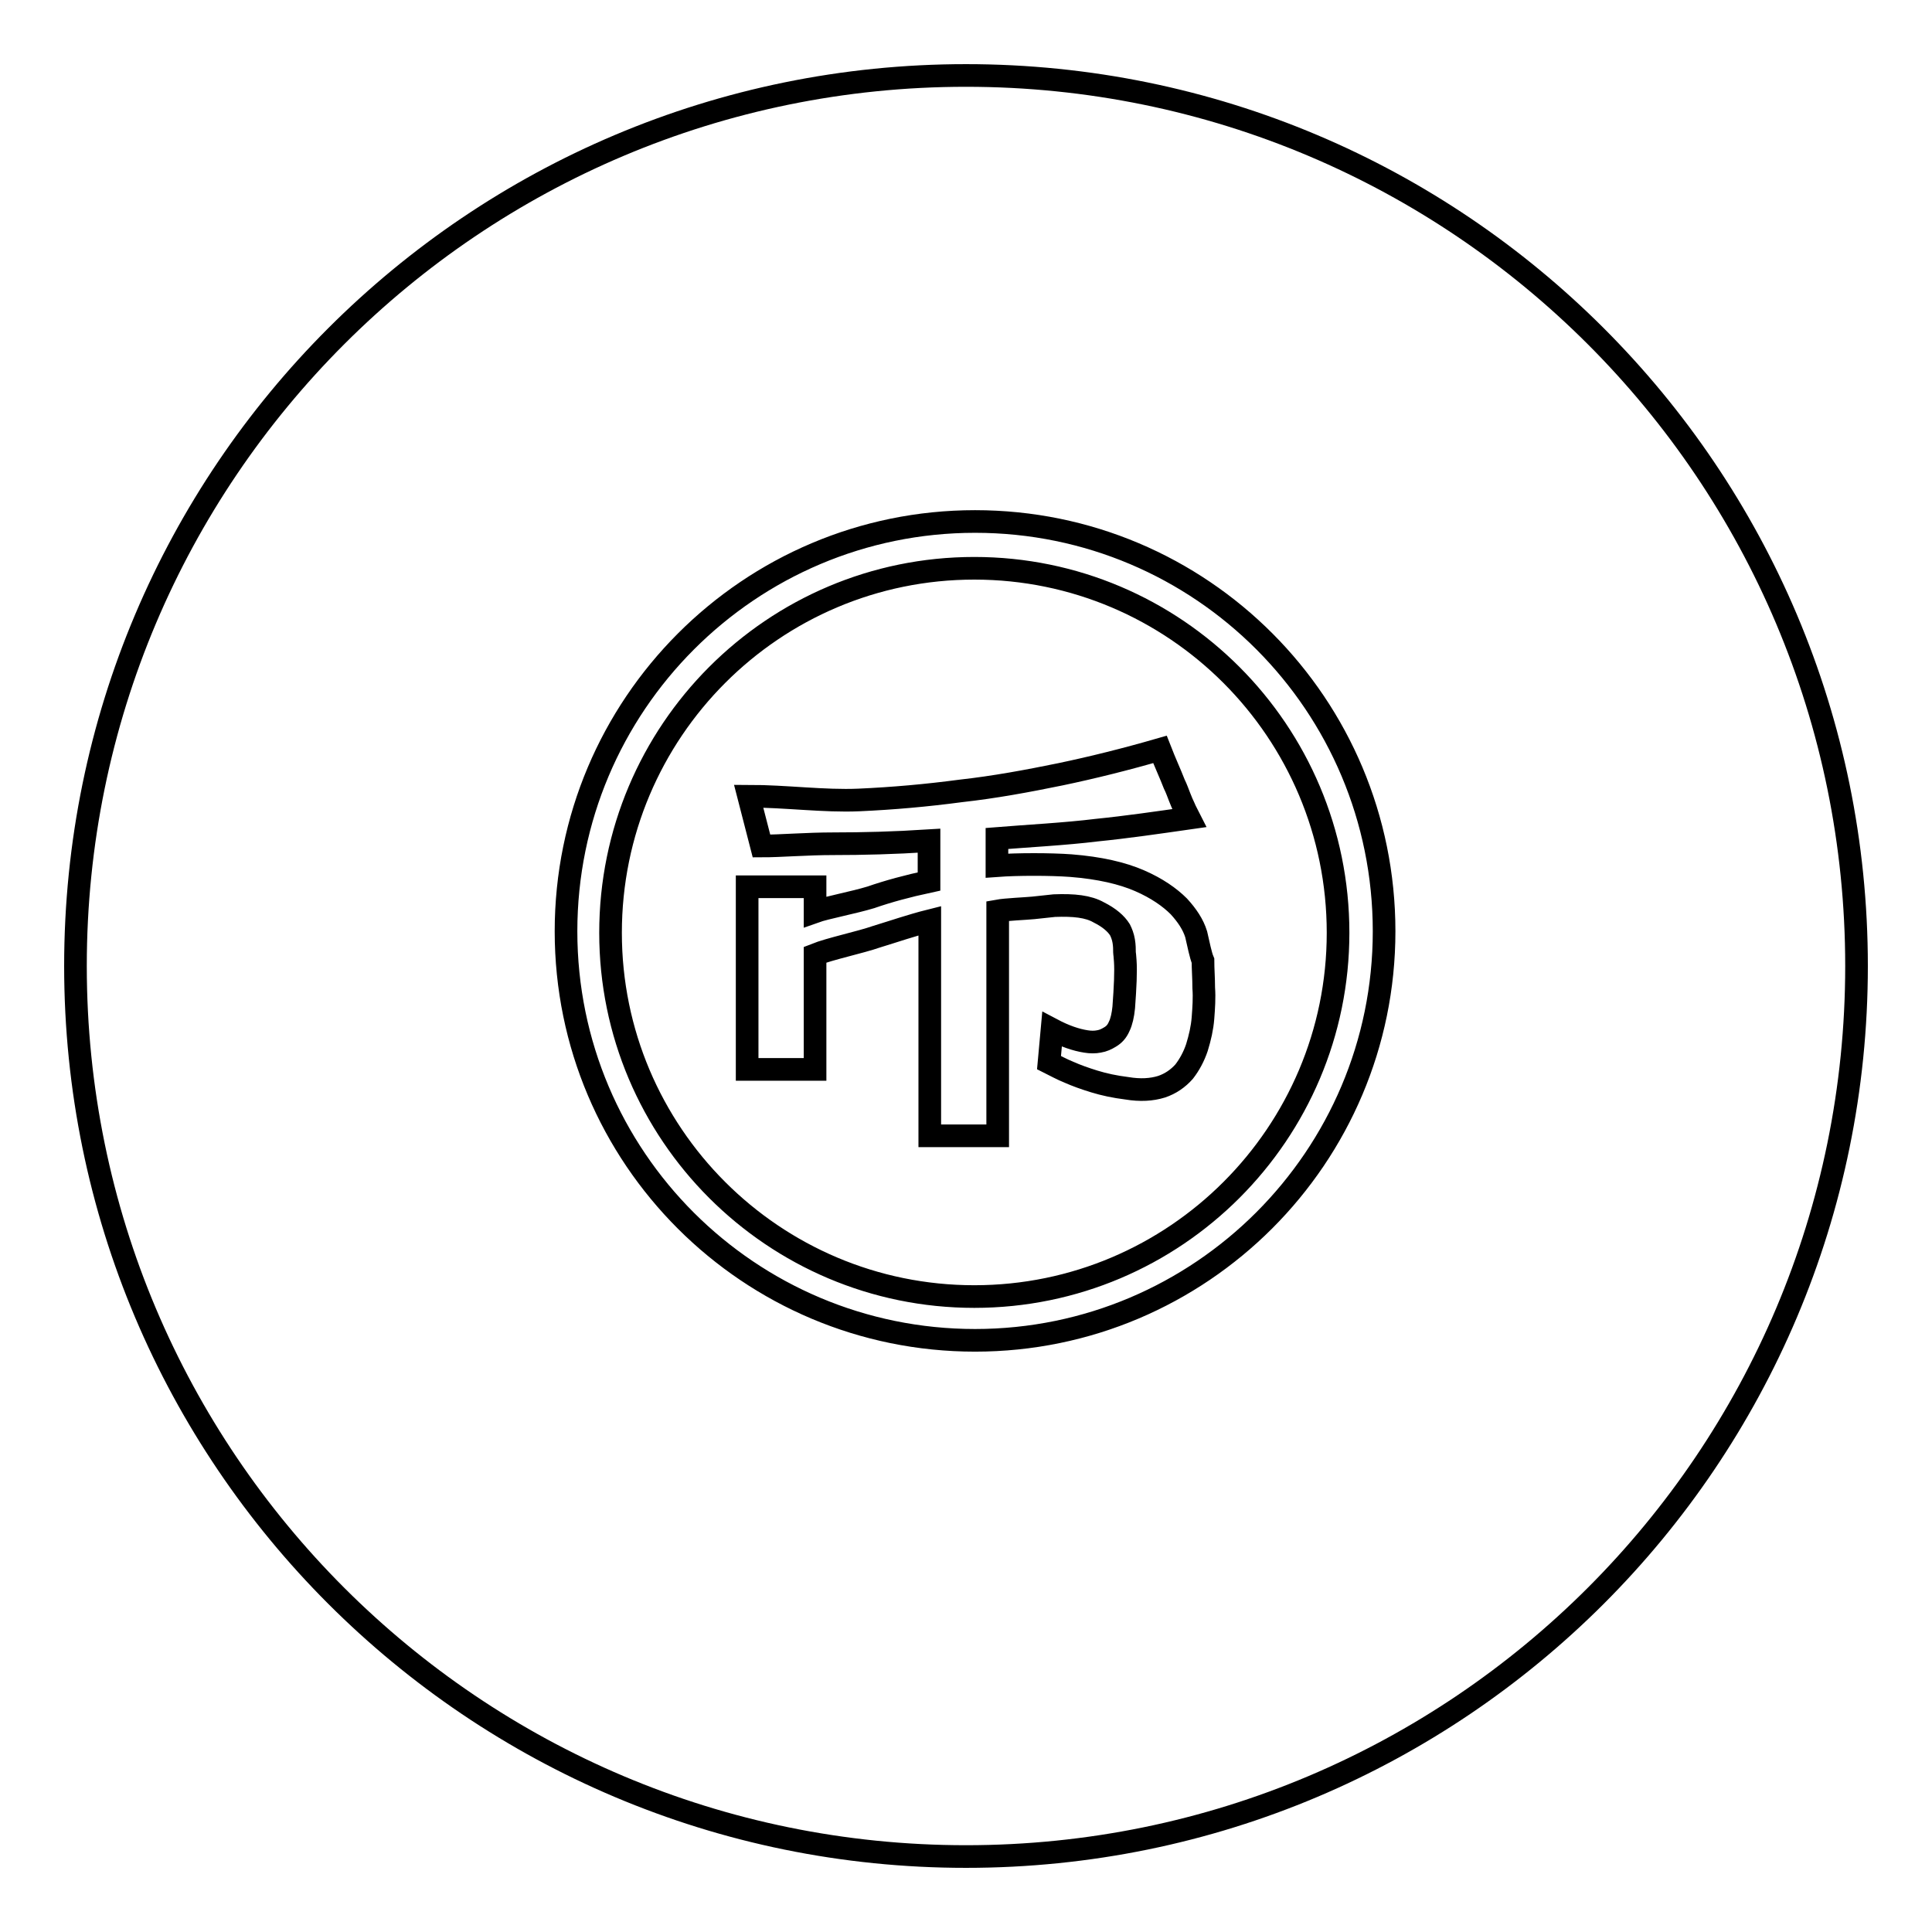 <?xml version="1.0" encoding="utf-8"?>
<!-- Svg Vector Icons : http://www.onlinewebfonts.com/icon -->
<!DOCTYPE svg PUBLIC "-//W3C//DTD SVG 1.1//EN" "http://www.w3.org/Graphics/SVG/1.1/DTD/svg11.dtd">
<svg version="1.1" xmlns="http://www.w3.org/2000/svg" xmlns:xlink="http://www.w3.org/1999/xlink" x="0px" y="0px" viewBox="0 0 256 256" enable-background="new 0 0 256 256" xml:space="preserve">
<g><g><path stroke-width="3" fill-opacity="0" stroke="#000000"  d="M10,128c0,65.2,52.8,118,118,118c65.2,0,118-52.8,118-118c0-65.2-52.8-118-118-118C62.8,10,10,62.8,10,128z"/><path stroke-width="3" fill-opacity="0" stroke="#000000"  d="M129.2,69.1C99.3,69.1,75,93.4,75,123.4c0,30,24.3,54.2,54.2,54.2c29.9,0,54.2-24.3,54.2-54.2C183.4,93.4,159.2,69.1,129.2,69.1z M129.1,171.8c-26.6,0-48.2-21.6-48.2-48.2c0-26.7,21.6-48.3,48.2-48.3c26.6,0,48.2,21.6,48.2,48.3C177.3,150.2,155.7,171.8,129.1,171.8z M158.5,123.8c-0.4-1.3-1.2-2.5-2.3-3.7c-1.2-1.2-2.9-2.4-5.2-3.4c-2.3-1-5.3-1.7-9.1-2c-2.7-0.2-7.1-0.2-9.8,0v-3.6c3.7-0.3,9.2-0.6,13.2-1.1c4-0.4,8.1-1,12.3-1.6c-0.2-0.4-0.5-0.9-0.7-1.4c-0.2-0.4-0.4-0.9-0.6-1.4c-0.2-0.5-0.4-1.1-0.7-1.7c-0.5-1.3-1.2-2.8-1.9-4.6c-4.5,1.3-8.9,2.4-13.2,3.3c-4.4,0.9-8.7,1.7-13.2,2.2c-4.5,0.6-9,1-13.5,1.2c-4.6,0.2-9.7-0.5-14.6-0.5l1.7,6.6c2.6,0,5.9-0.3,9.6-0.3c3.8,0,7.9-0.1,12.6-0.4v5.4c-2.8,0.6-5.4,1.3-7.7,2.1c-2.3,0.7-6,1.4-7.4,1.9v-3.3h-9v24.2h9v-15.2c2-0.8,5.9-1.6,8.2-2.4c2.3-0.7,4.6-1.5,7-2.1v28.5h9v-29.8c1.1-0.2,3.7-0.3,4.7-0.4c0.9-0.1,1.9-0.2,2.8-0.3c2.6-0.1,4.5,0.1,5.9,0.9c1.4,0.7,2.3,1.5,2.8,2.3c0.2,0.4,0.4,0.9,0.5,1.5c0.1,0.6,0.1,1.1,0.1,1.5c0,0.3,0-0.3,0.1,1.1s0,3.5-0.2,6.2c-0.1,1-0.3,1.9-0.6,2.5c-0.3,0.7-0.7,1.1-1.2,1.4c-0.5,0.3-0.9,0.5-1.5,0.6c-0.5,0.1-1.1,0.1-1.7,0c-1.3-0.2-2.8-0.7-4.5-1.6l-0.4,4.4c0.8,0.4,1.7,0.9,2.7,1.3c0.9,0.4,2,0.8,3.3,1.2c1.3,0.4,2.7,0.7,4.3,0.9c1.8,0.3,3.3,0.2,4.6-0.2c1.2-0.4,2.2-1.1,3-2c0.7-0.9,1.3-2,1.7-3.2c0.4-1.3,0.7-2.6,0.8-3.9c0.1-1.3,0.2-2.7,0.1-4c0-1.3-0.1-2.5-0.1-3.6C159.1,126.6,158.8,125.1,158.5,123.8L158.5,123.8z"/></g></g>
</svg>